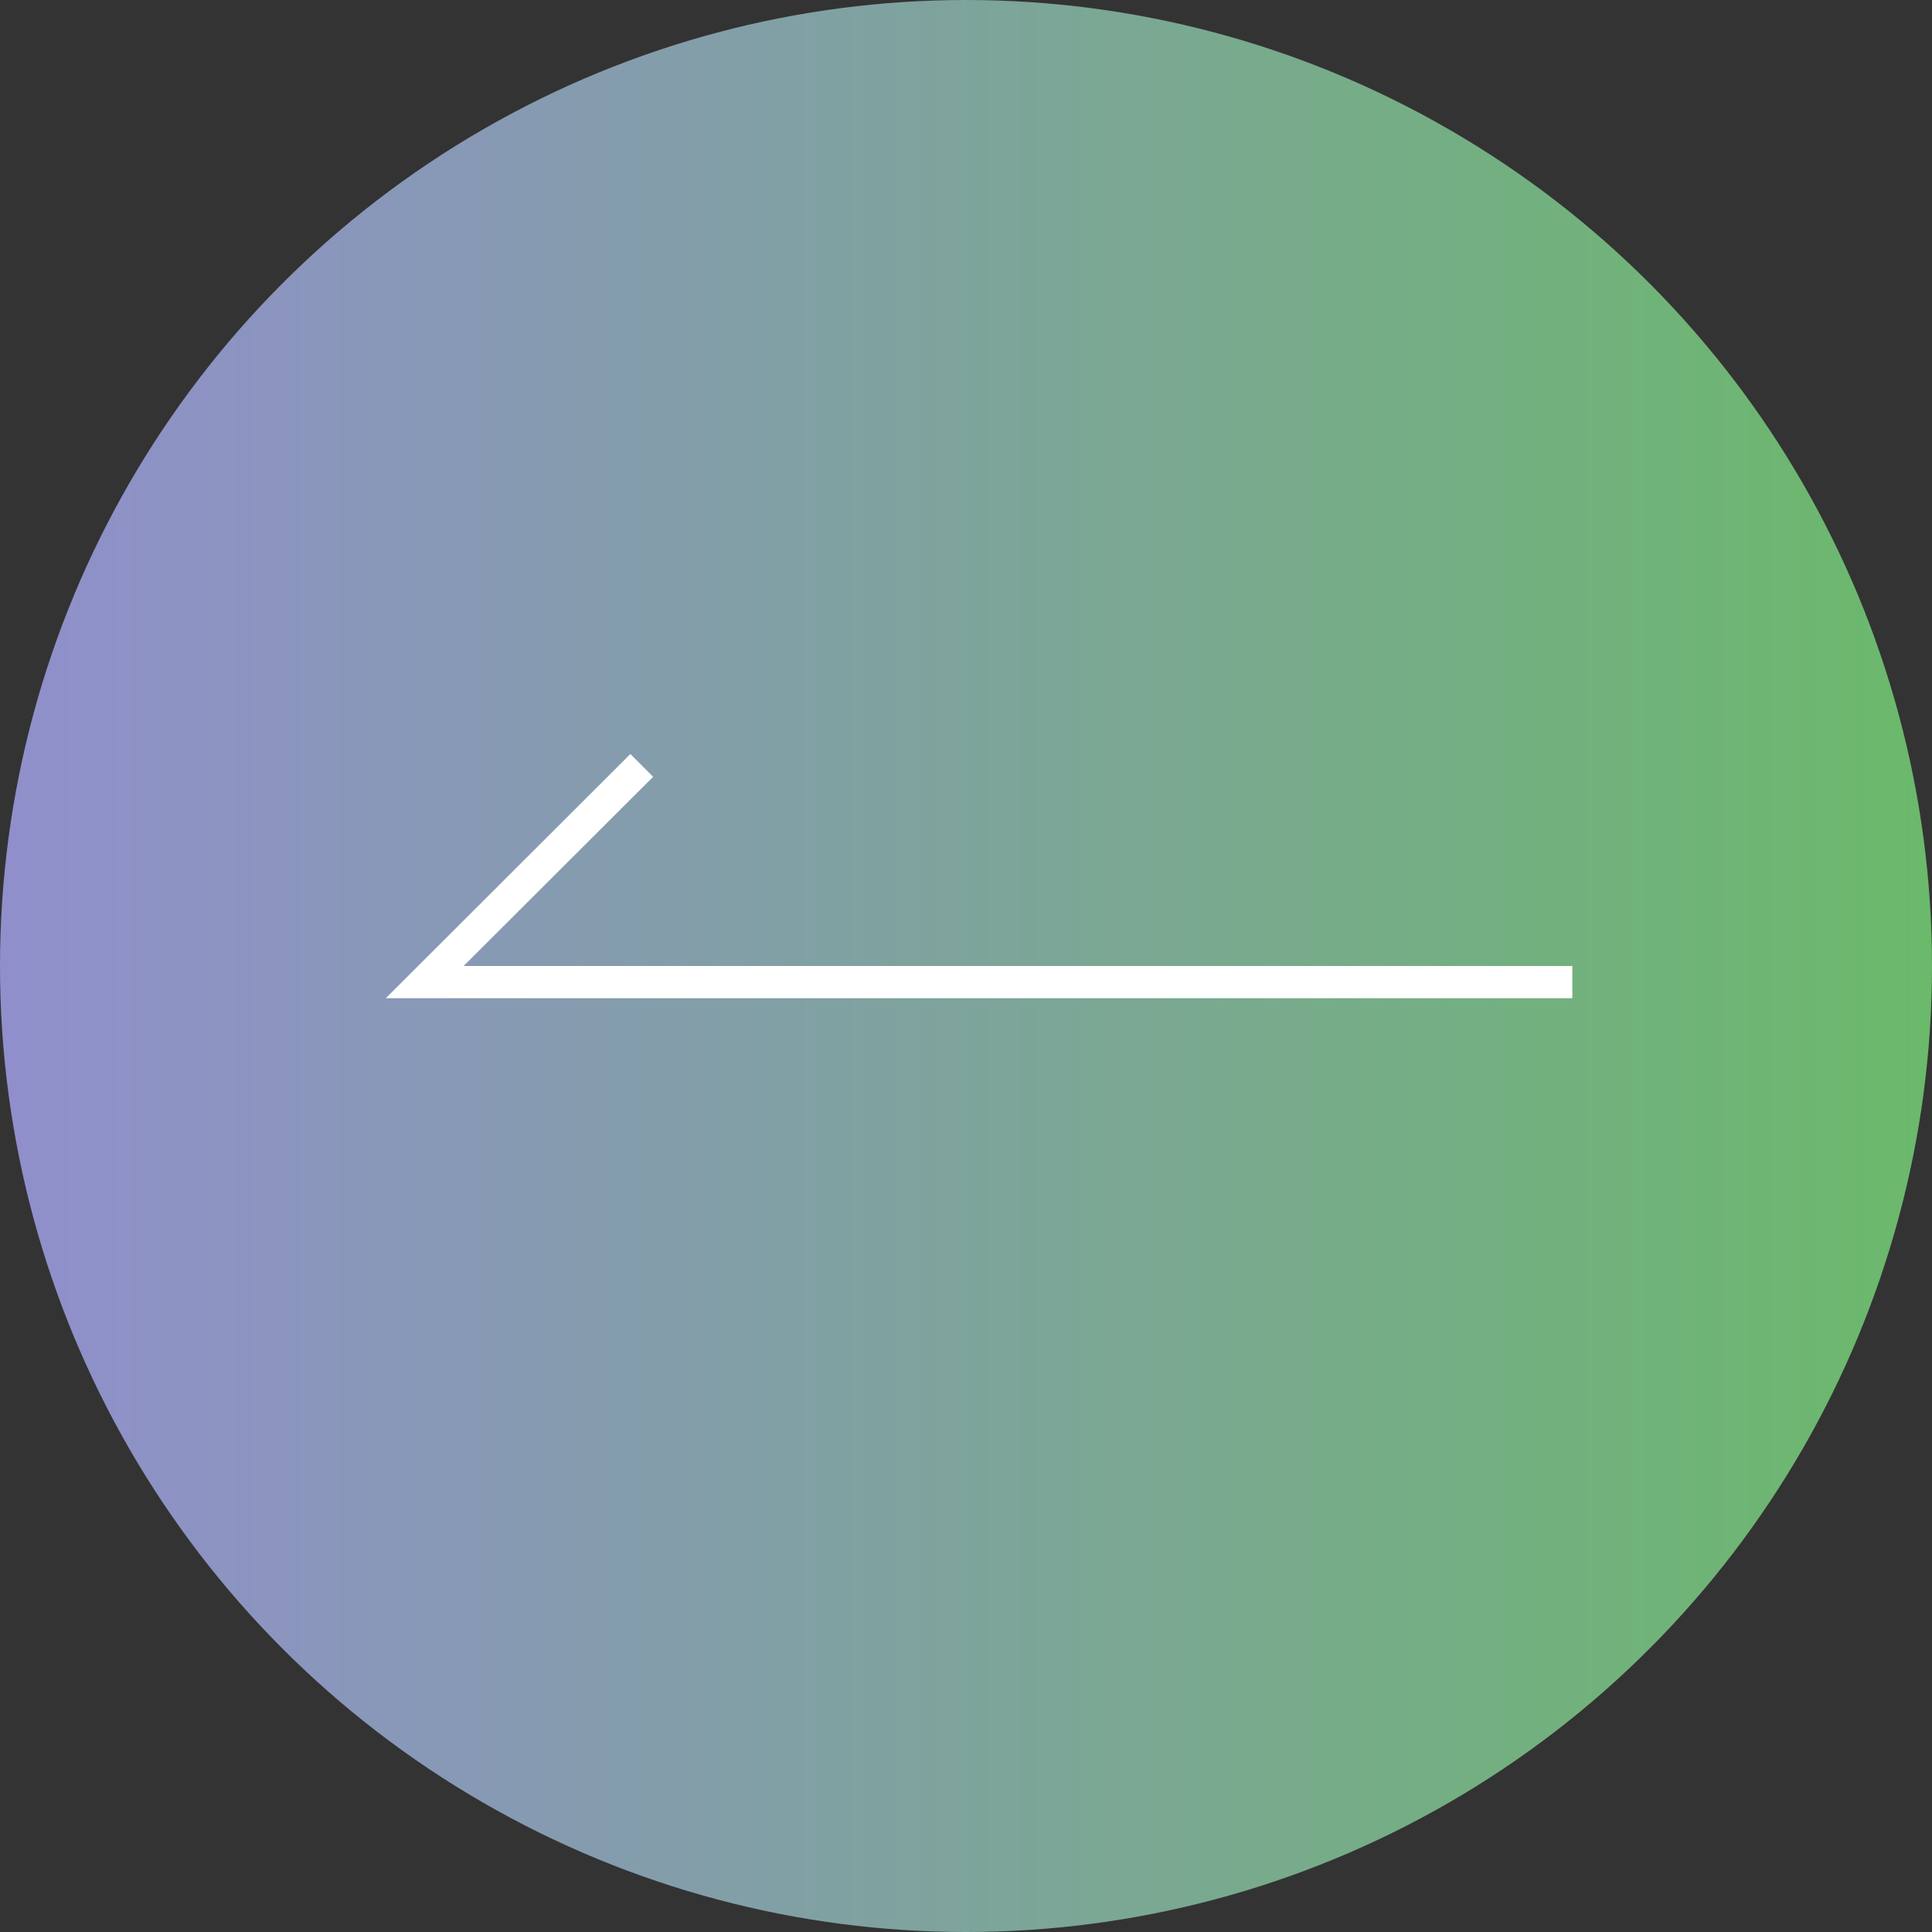 <?xml version="1.0" encoding="utf-8"?>
<svg xmlns="http://www.w3.org/2000/svg" xmlns:xlink="http://www.w3.org/1999/xlink" id="_レイヤー_2" data-name="レイヤー 2" viewBox="0 0 60 60">
  <rect x="0" y="0" width="60" height="60" fill="#333333" stroke="none"/>
  <defs>
    <style>
      .cls-1 {
        fill: none;
        stroke: #fff;
        stroke-miterlimit: 10;
      }

      .cls-2 {
        fill: url(#_新規グラデーションスウォッチ_2);
      }
    </style>
    <linearGradient id="_新規グラデーションスウォッチ_2" data-name="新規グラデーションスウォッチ 2" x1="0" y1="30" x2="60" y2="30" gradientTransform="translate(60) rotate(-180) scale(1 -1)" gradientUnits="userSpaceOnUse">
      <stop offset="0" stop-color="#6bb96b"/>
      <stop offset="1" stop-color="#908fcc"/>
    </linearGradient>
  </defs>
  <g id="_テキスト" data-name="テキスト">
    <g>
      <circle class="cls-2" cx="30" cy="30" r="30"/>
      <polyline class="cls-1" points="48.83 30.5 13.19 30.5 19.93 23.77"/>
    </g>
  </g>
</svg>